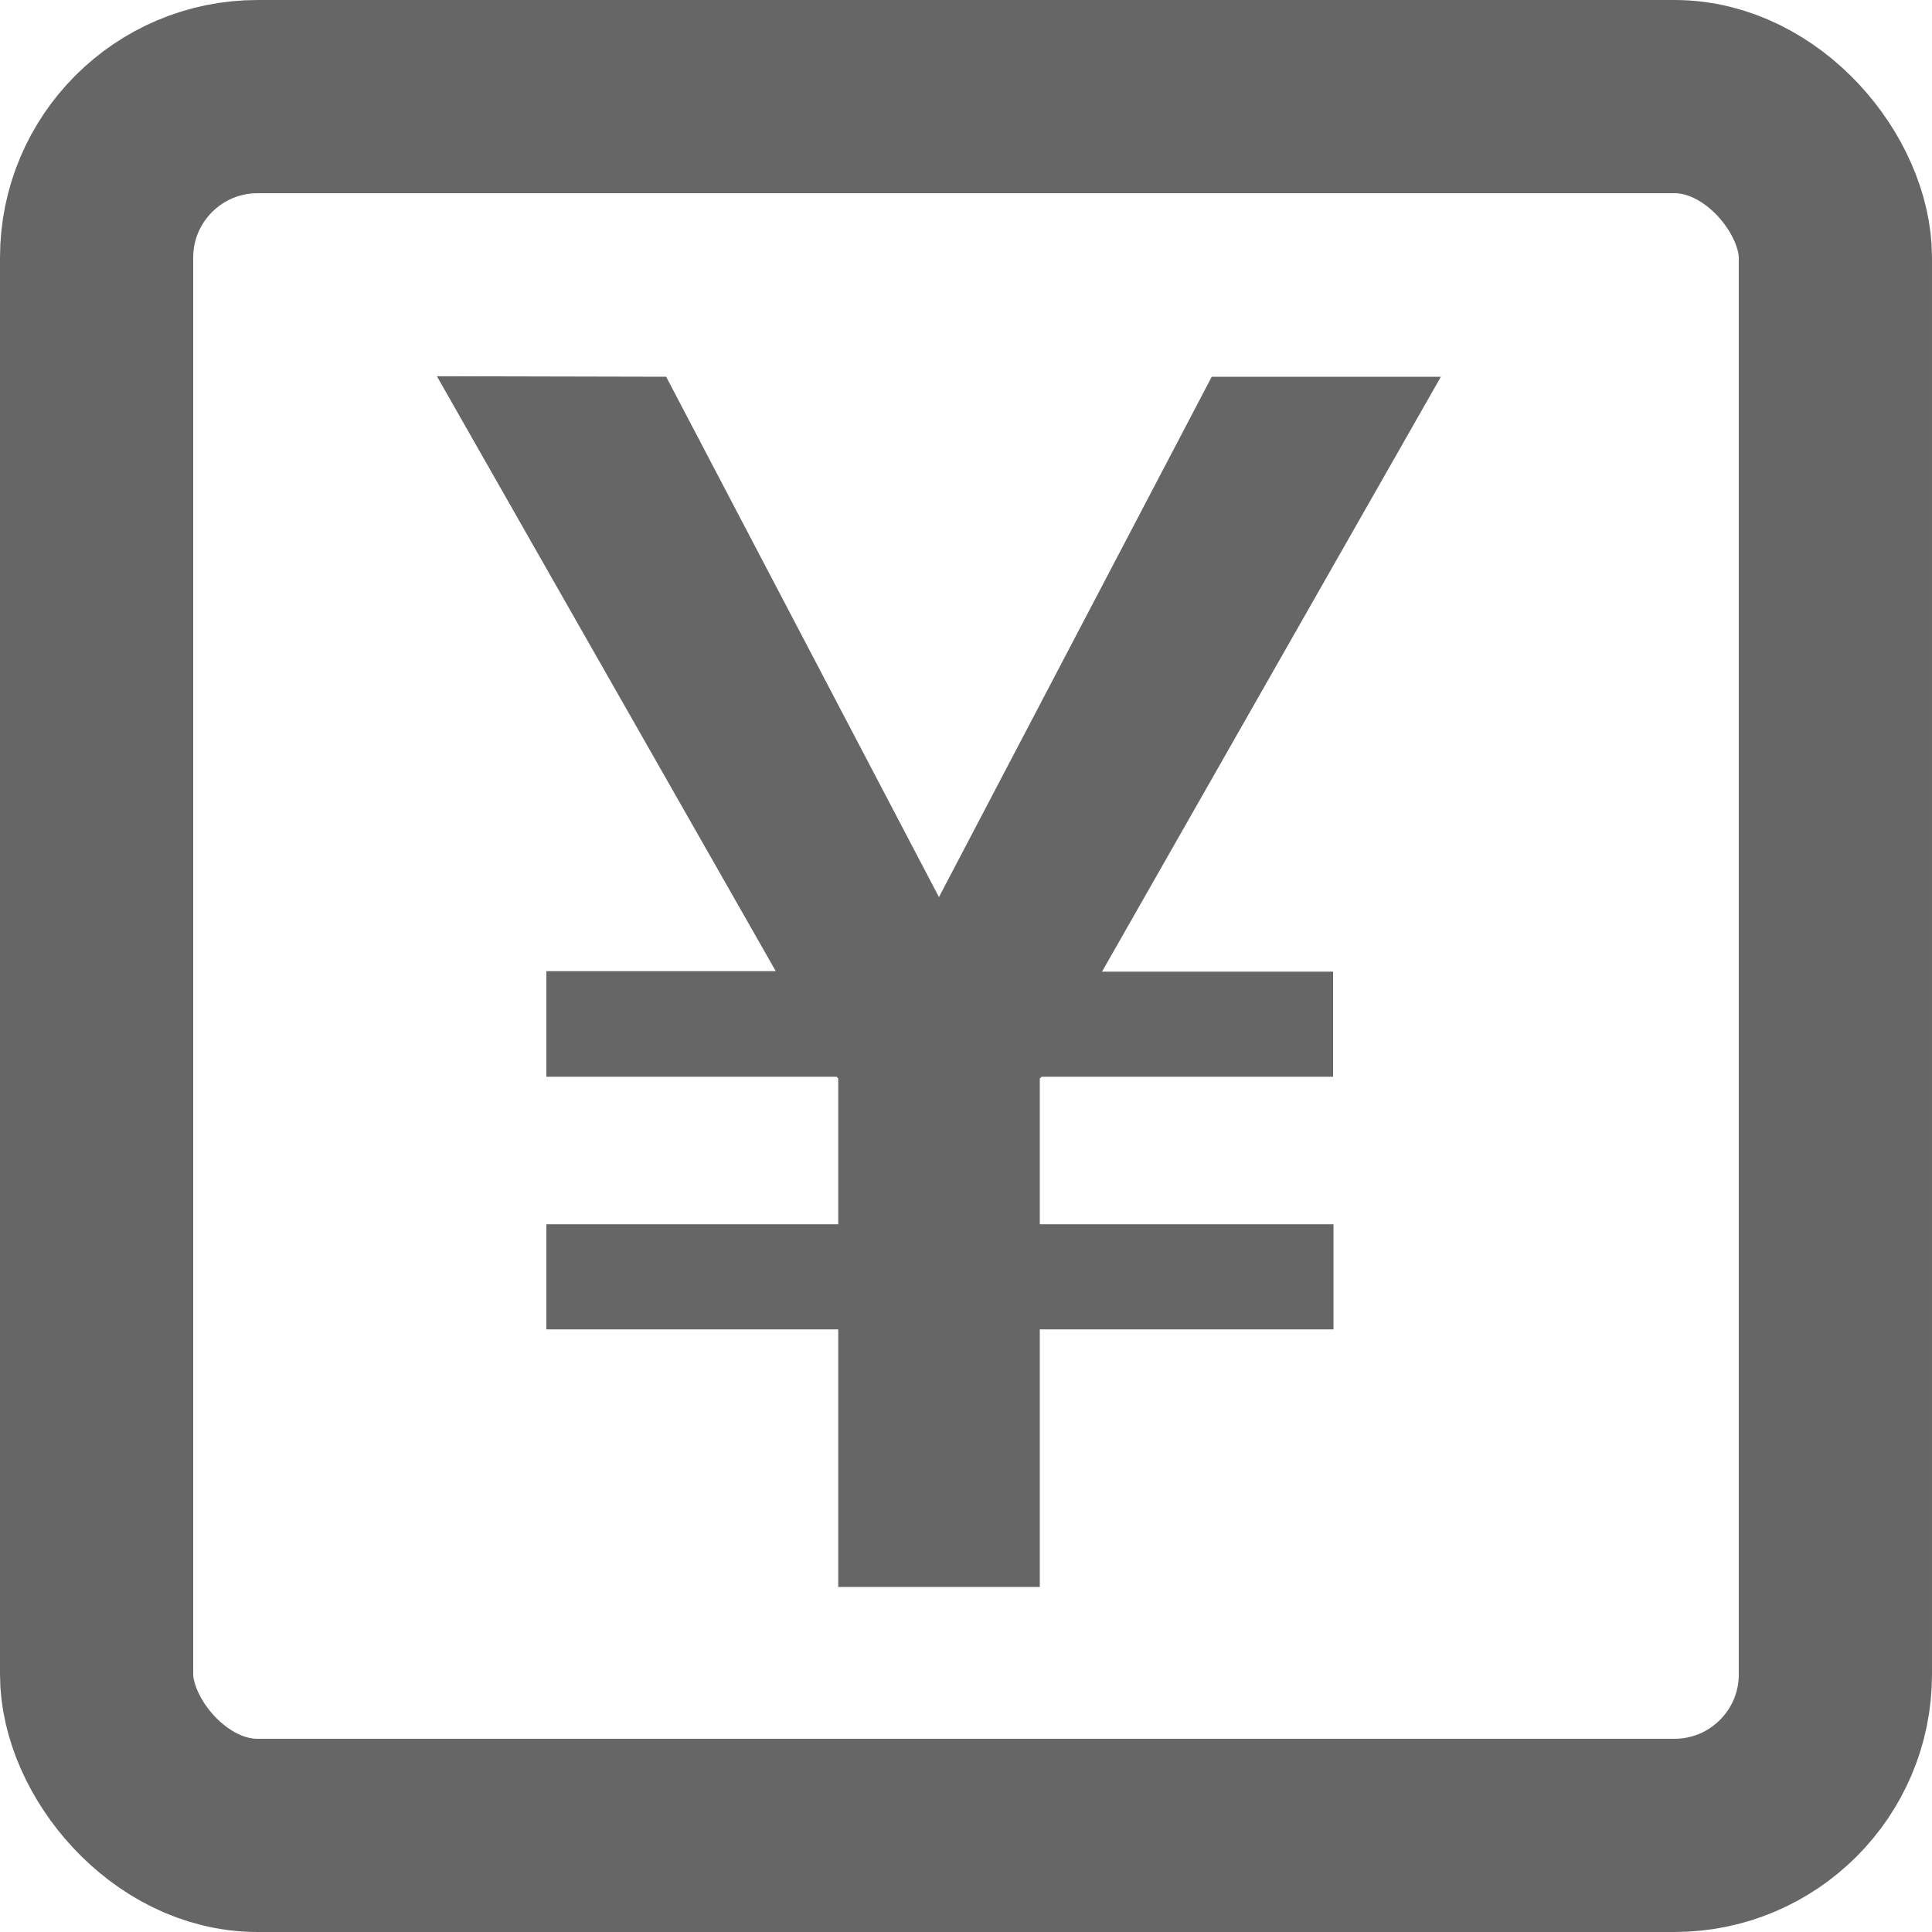 <svg xmlns="http://www.w3.org/2000/svg" width="15" height="15" viewBox="0 0 15 15">
  <defs>
    <style>
      .cls-1, .cls-4 {
        fill: none;
      }

      .cls-1 {
        stroke: #666;
        stroke-width: 1.5px;
      }

      .cls-2 {
        fill: #666;
      }

      .cls-3 {
        stroke: none;
      }
    </style>
  </defs>
  <g id="reward" transform="translate(-677 -946)">
    <g id="矩形_2156" data-name="矩形 2156" class="cls-1" transform="translate(677 946)">
      <rect class="cls-3" width="15" height="15" rx="2"/>
      <rect class="cls-4" x="0.75" y="0.75" width="13.5" height="13.5" rx="1.25"/>
    </g>
    <path id="路径_500" data-name="路径 500" class="cls-2" d="M455.085,221.085l2.118,4.04,2.118-4.04H461.1l-2.631,4.619h1.794v.816H458l-.014.013v1.132h2.28v.816h-2.28v2h-1.565v-2h-2.266v-.816h2.266v-1.132l-.013-.013h-2.253V225.7h1.781l-2.631-4.619Z" transform="translate(227.087 727.84)"/>
  </g>
</svg>

